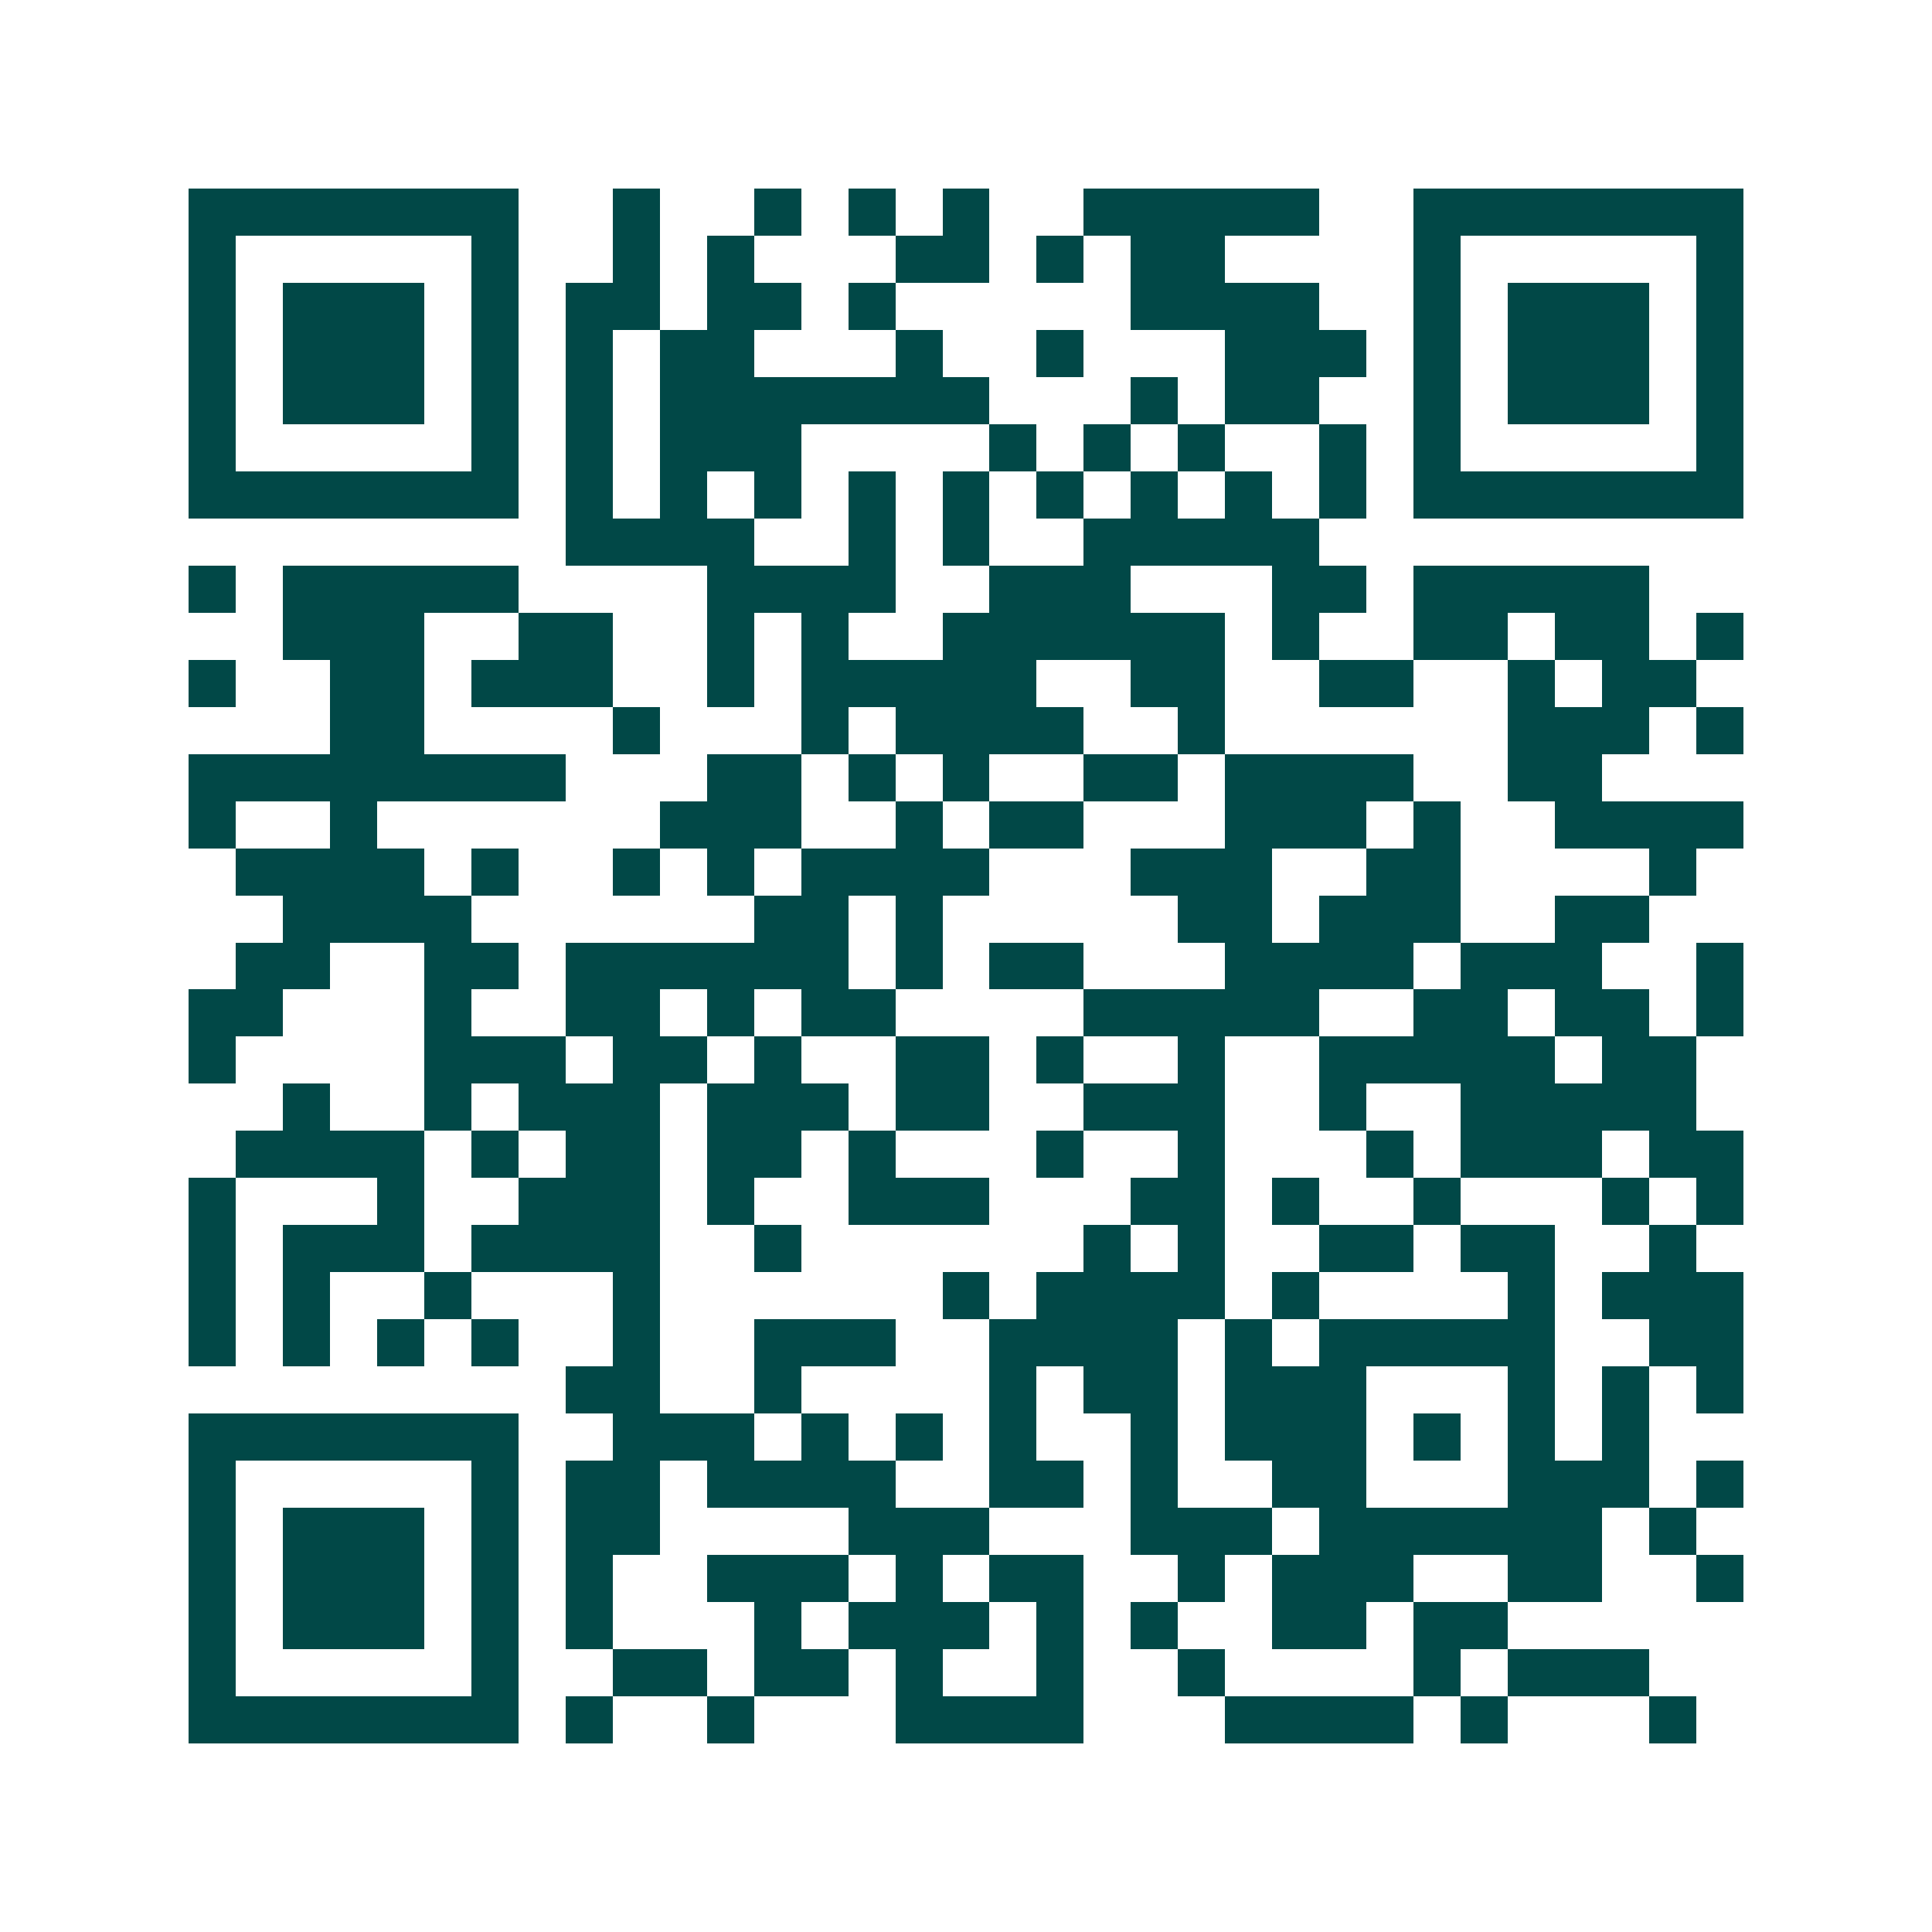 <svg xmlns="http://www.w3.org/2000/svg" width="200" height="200" viewBox="0 0 41 41" shape-rendering="crispEdges"><path fill="#ffffff" d="M0 0h41v41H0z"/><path stroke="#014847" d="M4 4.5h7m2 0h1m2 0h1m1 0h1m1 0h1m2 0h5m2 0h7M4 5.5h1m5 0h1m2 0h1m1 0h1m3 0h2m1 0h1m1 0h2m4 0h1m5 0h1M4 6.5h1m1 0h3m1 0h1m1 0h2m1 0h2m1 0h1m5 0h4m2 0h1m1 0h3m1 0h1M4 7.5h1m1 0h3m1 0h1m1 0h1m1 0h2m3 0h1m2 0h1m3 0h3m1 0h1m1 0h3m1 0h1M4 8.5h1m1 0h3m1 0h1m1 0h1m1 0h7m3 0h1m1 0h2m2 0h1m1 0h3m1 0h1M4 9.5h1m5 0h1m1 0h1m1 0h3m4 0h1m1 0h1m1 0h1m2 0h1m1 0h1m5 0h1M4 10.5h7m1 0h1m1 0h1m1 0h1m1 0h1m1 0h1m1 0h1m1 0h1m1 0h1m1 0h1m1 0h7M12 11.5h4m2 0h1m1 0h1m2 0h5M4 12.5h1m1 0h5m4 0h4m2 0h3m3 0h2m1 0h5M6 13.5h3m2 0h2m2 0h1m1 0h1m2 0h6m1 0h1m2 0h2m1 0h2m1 0h1M4 14.5h1m2 0h2m1 0h3m2 0h1m1 0h5m2 0h2m2 0h2m2 0h1m1 0h2M7 15.5h2m4 0h1m3 0h1m1 0h4m2 0h1m6 0h3m1 0h1M4 16.5h8m3 0h2m1 0h1m1 0h1m2 0h2m1 0h4m2 0h2M4 17.5h1m2 0h1m6 0h3m2 0h1m1 0h2m3 0h3m1 0h1m2 0h4M5 18.5h4m1 0h1m2 0h1m1 0h1m1 0h4m3 0h3m2 0h2m4 0h1M6 19.5h4m6 0h2m1 0h1m5 0h2m1 0h3m2 0h2M5 20.5h2m2 0h2m1 0h6m1 0h1m1 0h2m3 0h4m1 0h3m2 0h1M4 21.5h2m3 0h1m2 0h2m1 0h1m1 0h2m4 0h5m2 0h2m1 0h2m1 0h1M4 22.5h1m4 0h3m1 0h2m1 0h1m2 0h2m1 0h1m2 0h1m2 0h5m1 0h2M6 23.5h1m2 0h1m1 0h3m1 0h3m1 0h2m2 0h3m2 0h1m2 0h5M5 24.5h4m1 0h1m1 0h2m1 0h2m1 0h1m3 0h1m2 0h1m3 0h1m1 0h3m1 0h2M4 25.5h1m3 0h1m2 0h3m1 0h1m2 0h3m3 0h2m1 0h1m2 0h1m3 0h1m1 0h1M4 26.5h1m1 0h3m1 0h4m2 0h1m6 0h1m1 0h1m2 0h2m1 0h2m2 0h1M4 27.5h1m1 0h1m2 0h1m3 0h1m6 0h1m1 0h4m1 0h1m4 0h1m1 0h3M4 28.5h1m1 0h1m1 0h1m1 0h1m2 0h1m2 0h3m2 0h4m1 0h1m1 0h5m2 0h2M12 29.5h2m2 0h1m4 0h1m1 0h2m1 0h3m3 0h1m1 0h1m1 0h1M4 30.5h7m2 0h3m1 0h1m1 0h1m1 0h1m2 0h1m1 0h3m1 0h1m1 0h1m1 0h1M4 31.5h1m5 0h1m1 0h2m1 0h4m2 0h2m1 0h1m2 0h2m3 0h3m1 0h1M4 32.5h1m1 0h3m1 0h1m1 0h2m4 0h3m3 0h3m1 0h6m1 0h1M4 33.5h1m1 0h3m1 0h1m1 0h1m2 0h3m1 0h1m1 0h2m2 0h1m1 0h3m2 0h2m2 0h1M4 34.5h1m1 0h3m1 0h1m1 0h1m3 0h1m1 0h3m1 0h1m1 0h1m2 0h2m1 0h2M4 35.5h1m5 0h1m2 0h2m1 0h2m1 0h1m2 0h1m2 0h1m4 0h1m1 0h3M4 36.5h7m1 0h1m2 0h1m3 0h4m3 0h4m1 0h1m3 0h1"/></svg>
